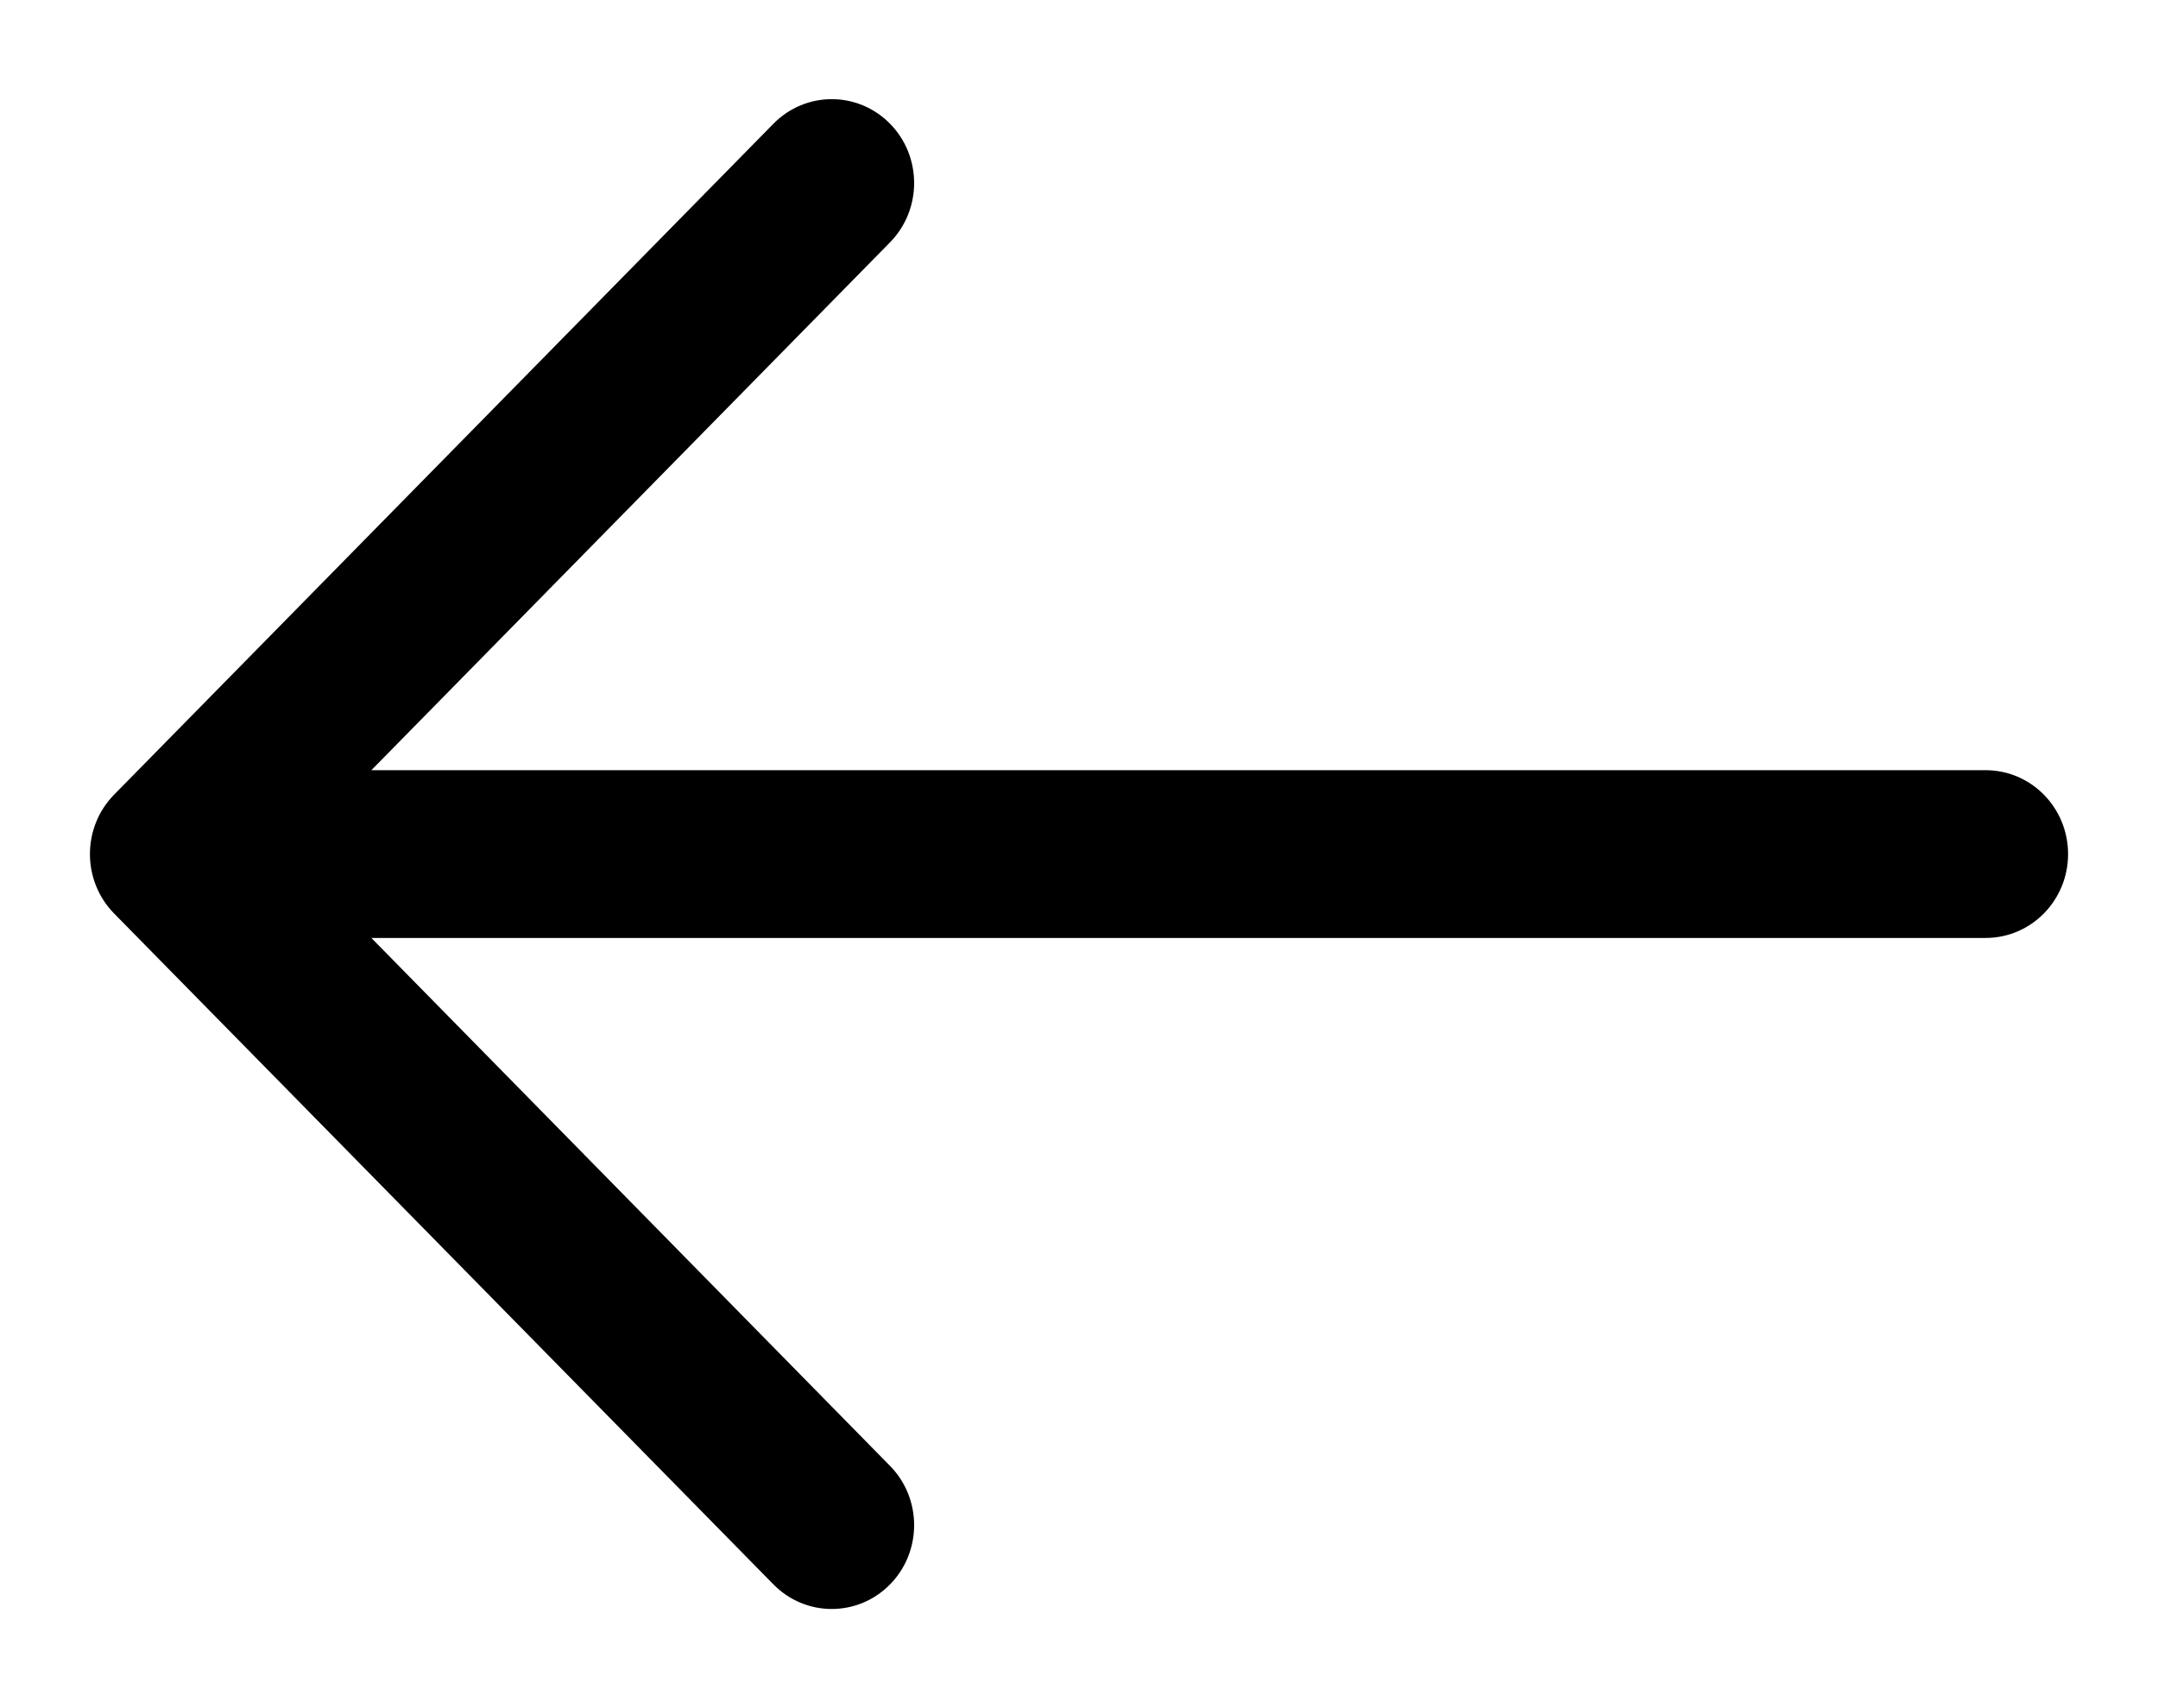 <svg width="24" height="19" viewBox="0 0 24 19" fill="none" xmlns="http://www.w3.org/2000/svg">
<path fill-rule="evenodd" clip-rule="evenodd" d="M9.898 17.624C9.54 17.988 8.96 17.988 8.602 17.624L1.268 10.16C0.911 9.795 0.911 9.205 1.268 8.84L8.602 1.376C8.96 1.012 9.54 1.012 9.898 1.376C10.256 1.74 10.256 2.331 9.898 2.696L4.13 8.567H22.083C22.59 8.567 23 8.985 23 9.5C23 10.015 22.59 10.433 22.083 10.433H4.13L9.898 16.305C10.256 16.669 10.256 17.26 9.898 17.624Z" fill="#000000"/>
</svg>
